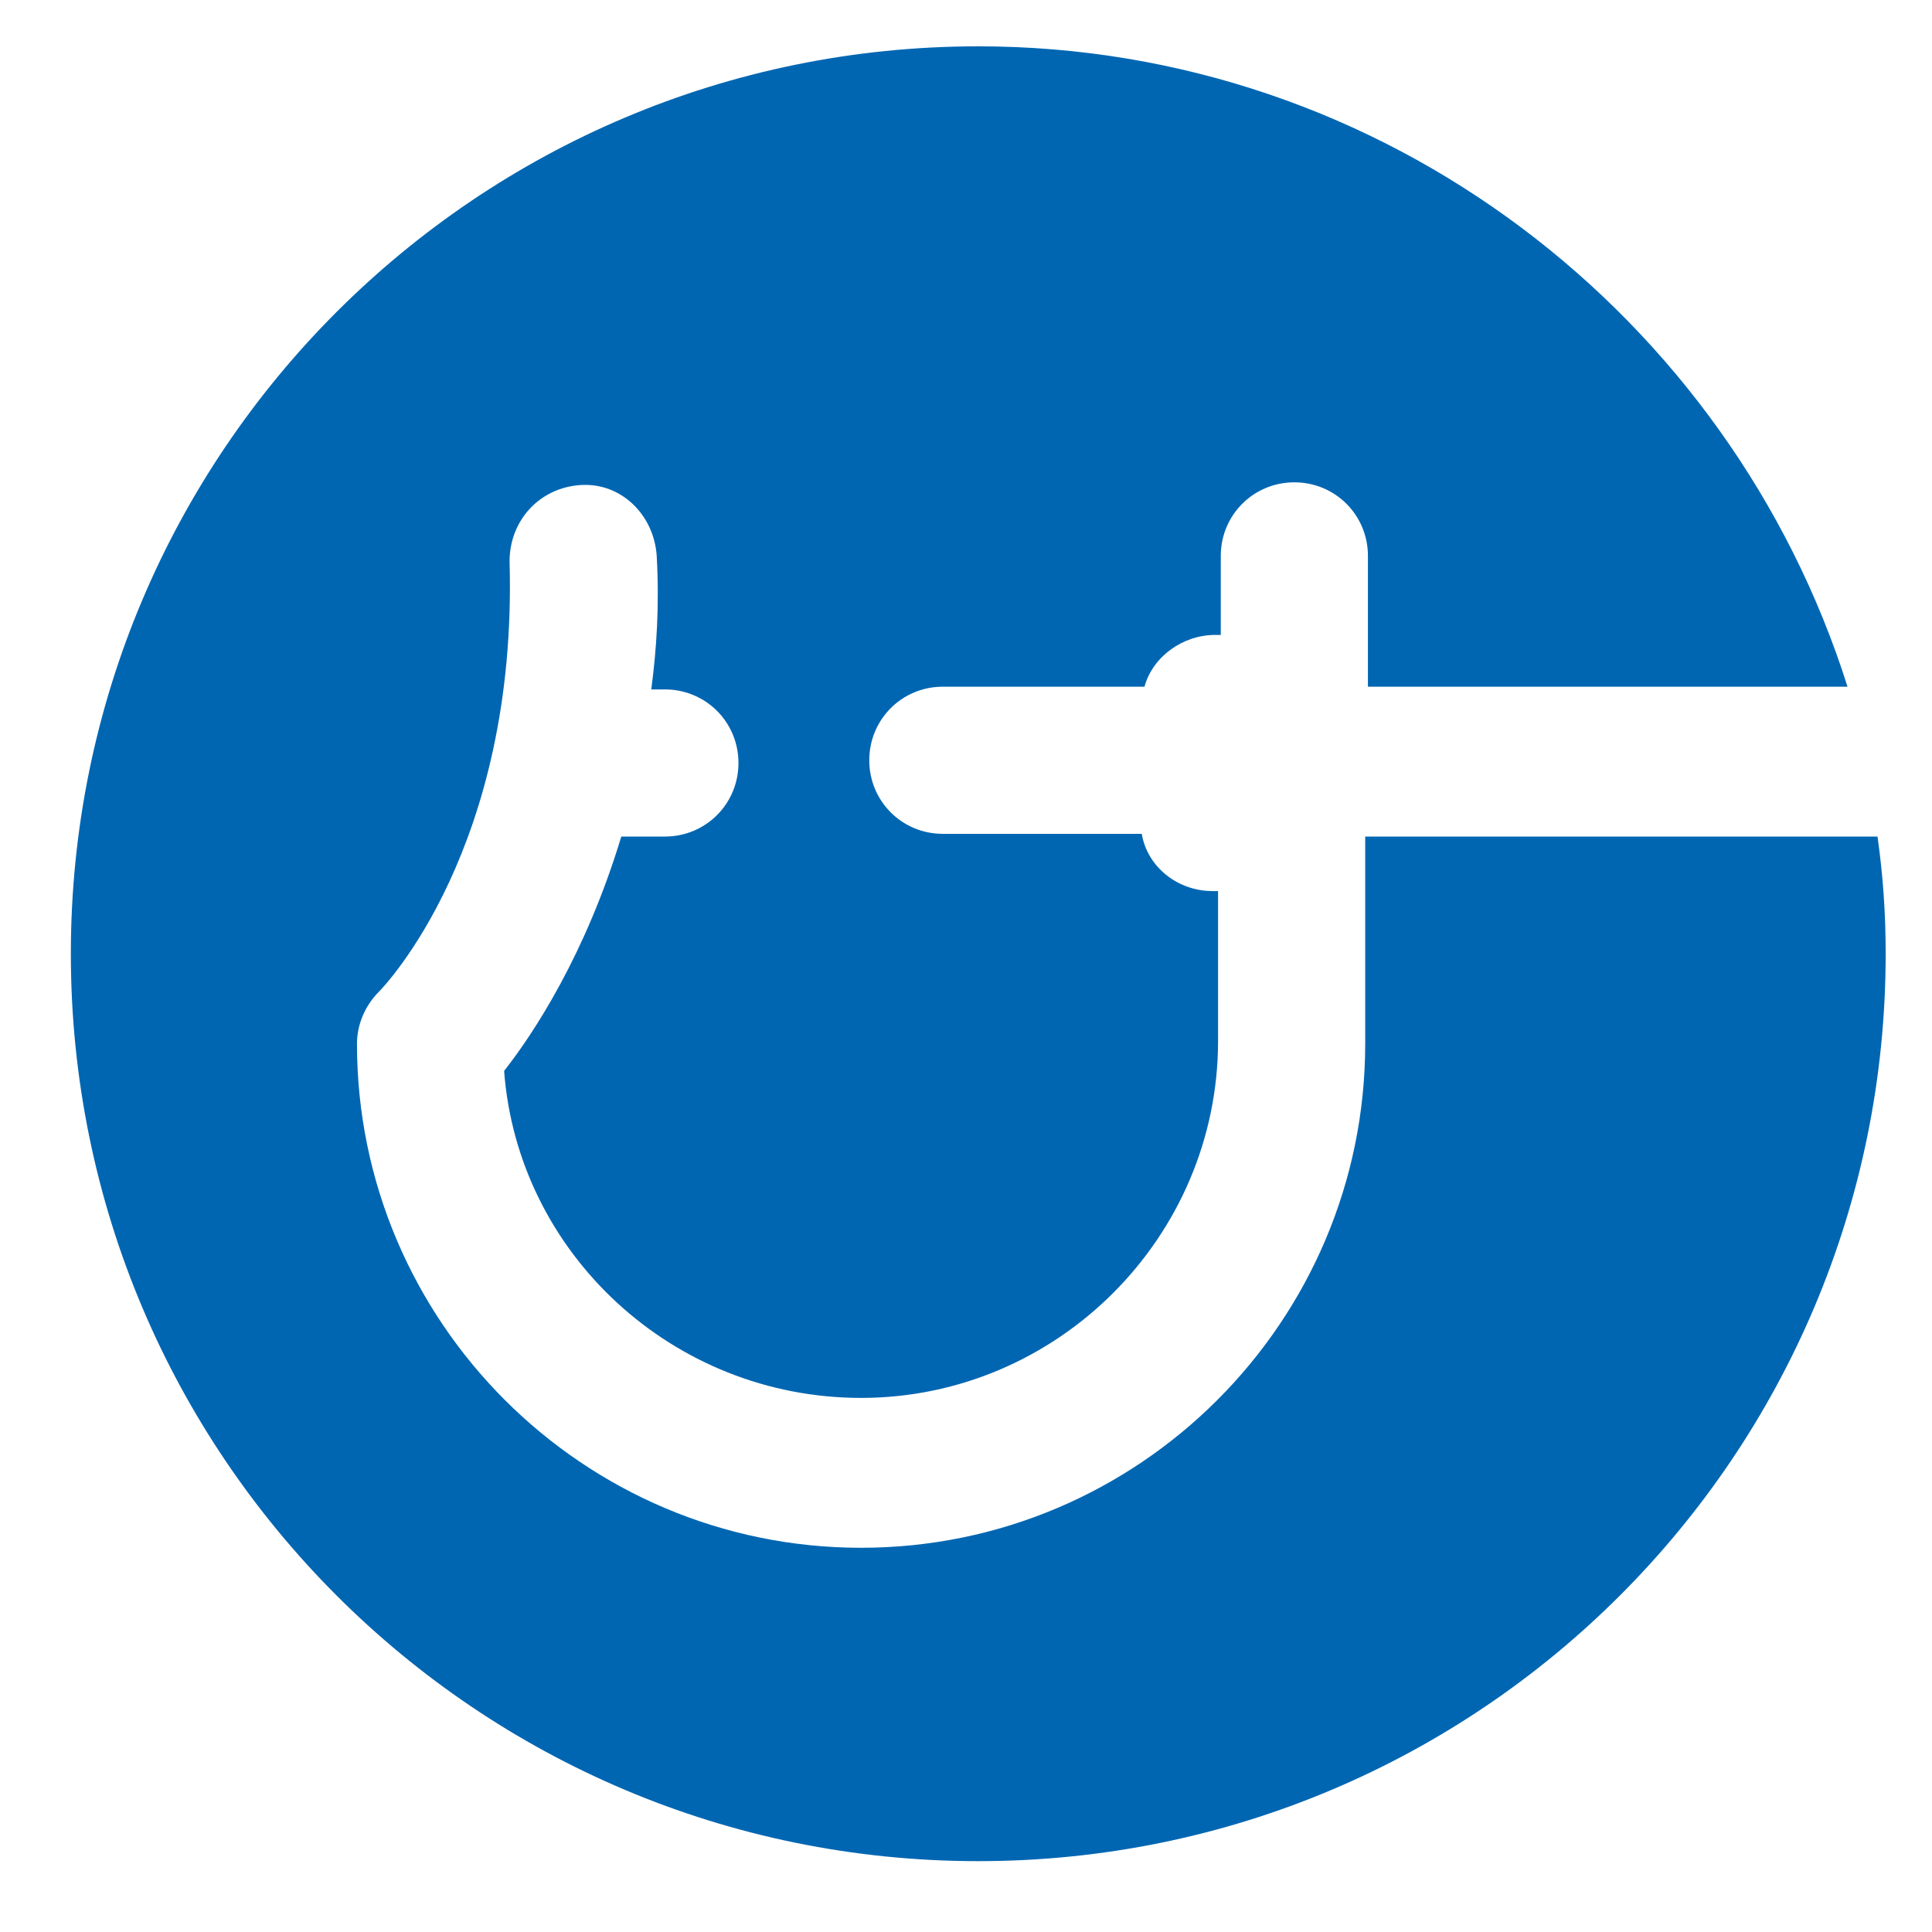 <?xml version="1.0" encoding="utf-8"?>
<!-- Generator: Adobe Illustrator 20.1.0, SVG Export Plug-In . SVG Version: 6.00 Build 0)  -->
<svg version="1.1" id="Calque_1" xmlns="http://www.w3.org/2000/svg" xmlns:xlink="http://www.w3.org/1999/xlink" x="0px" y="0px"
	 viewBox="0 0 70.9 70.9" style="enable-background:new 0 0 70.9 70.9;" xml:space="preserve">
<style type="text/css">
	.st0{fill:#0066B2;}
</style>
<path class="st0" d="M50.1,38.3c0,10.2-8.3,18.5-18.5,18.5c-10.2,0-18.5-8.3-18.5-18.5c0-0.7,0.3-1.4,0.8-1.9
	c0.2-0.2,5.1-5.3,4.8-15.8c0-1.5,1.1-2.7,2.6-2.8c1.5-0.1,2.7,1.1,2.8,2.6c0.1,1.8,0,3.4-0.2,4.9h0.5c1.5,0,2.7,1.2,2.7,2.7
	c0,1.5-1.2,2.7-2.7,2.7h-1.6c-1.3,4.3-3.2,7.2-4.3,8.6C19,46,24.7,51.3,31.6,51.3c7.2,0,13.1-5.9,13.1-13.1v-5.5h-0.2
	c-1.3,0-2.4-0.9-2.6-2.1h-7.3c-1.5,0-2.7-1.2-2.7-2.7c0-1.5,1.2-2.7,2.7-2.7h7.4c0.3-1.1,1.4-1.9,2.6-1.9h0.2v-2.9
	c0-1.5,1.2-2.7,2.7-2.7c1.5,0,2.7,1.2,2.7,2.7v4.8h17.6C63.5,11.6,50.8,1.7,35.9,1.7C17.5,1.7,2.6,16.6,2.6,35
	c0,18.4,14.9,33.3,33.3,33.3c18.4,0,33.3-14.9,33.3-33.3c0-1.5-0.1-2.9-0.3-4.3H50.1"/>
</svg>
